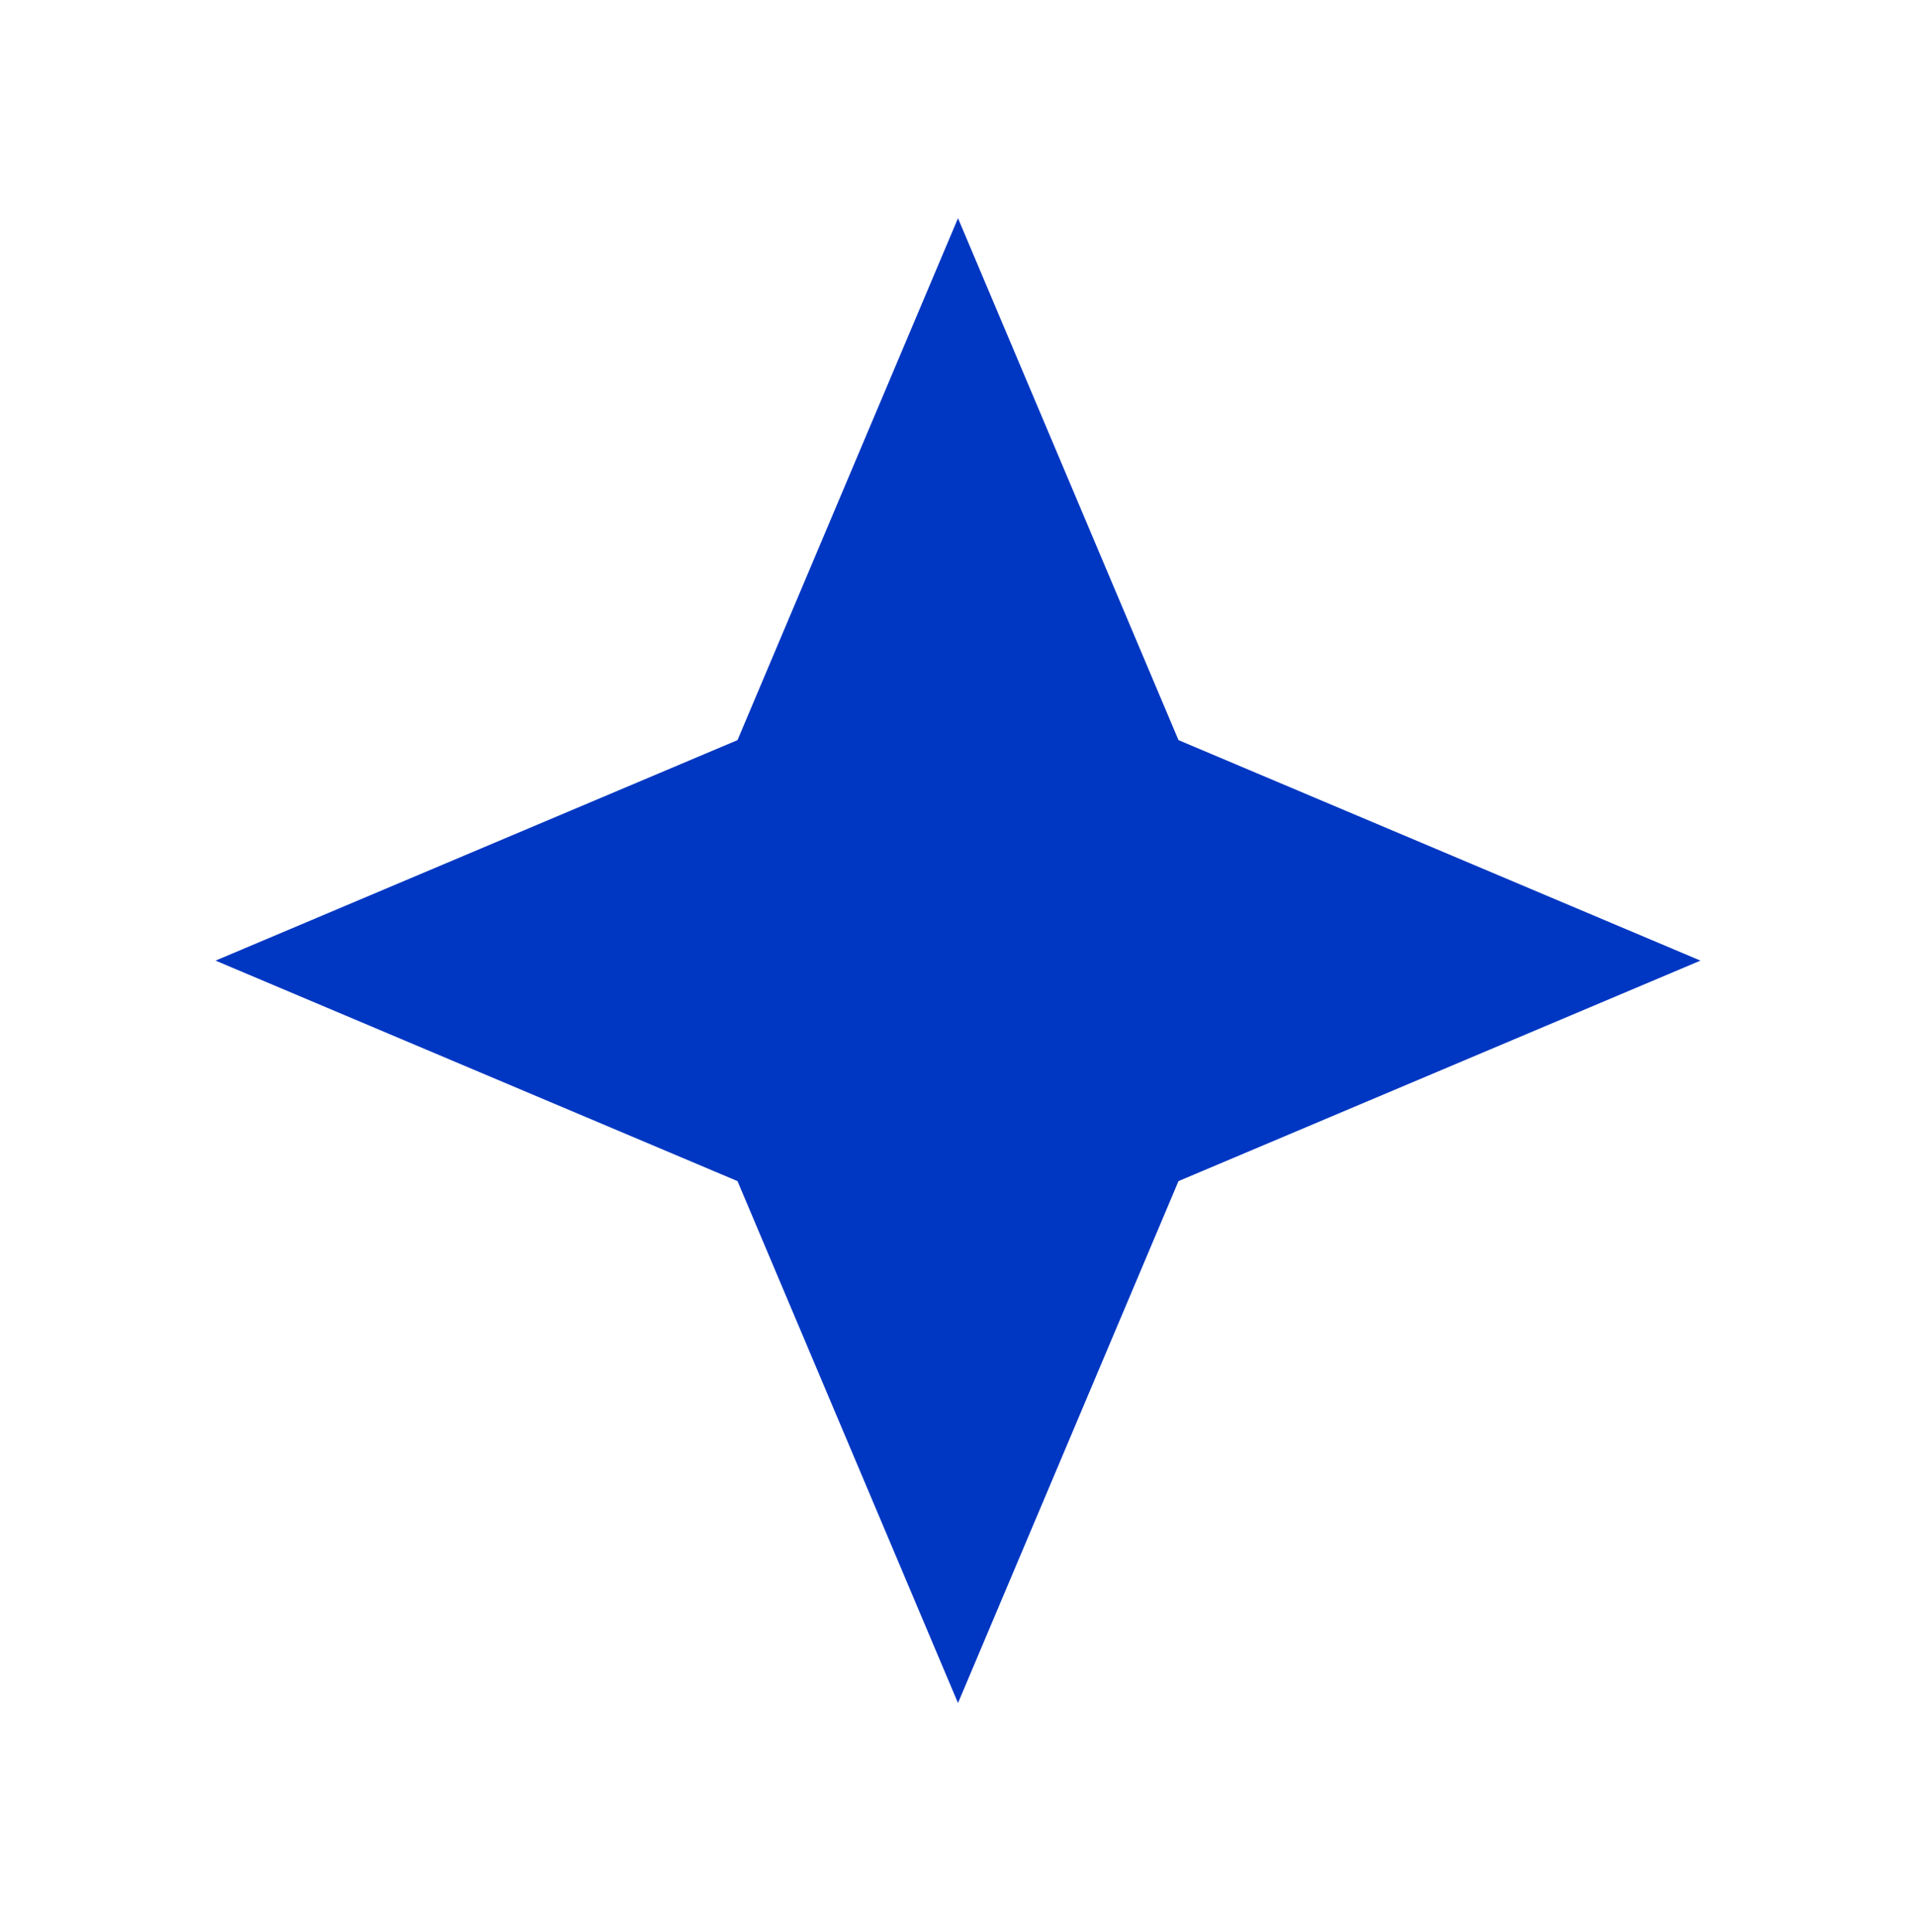 <svg width="120" height="121" viewBox="0 0 120 121" fill="none" xmlns="http://www.w3.org/2000/svg">
<g filter="url(#filter0_f_203_688)">
<path d="M60 13.667L73.81 46.357L106.5 60.167L73.81 73.977L60 106.667L46.19 73.977L13.5 60.167L46.19 46.357L60 13.667Z" fill="#0037C2"/>
</g>
<defs>
<filter id="filter0_f_203_688" x="0" y="0.167" width="120" height="120" filterUnits="userSpaceOnUse" color-interpolation-filters="sRGB">
<feFlood flood-opacity="0" result="BackgroundImageFix"/>
<feBlend mode="normal" in="SourceGraphic" in2="BackgroundImageFix" result="shape"/>
<feGaussianBlur stdDeviation="6.75" result="effect1_foregroundBlur_203_688"/>
</filter>
</defs>
</svg>
